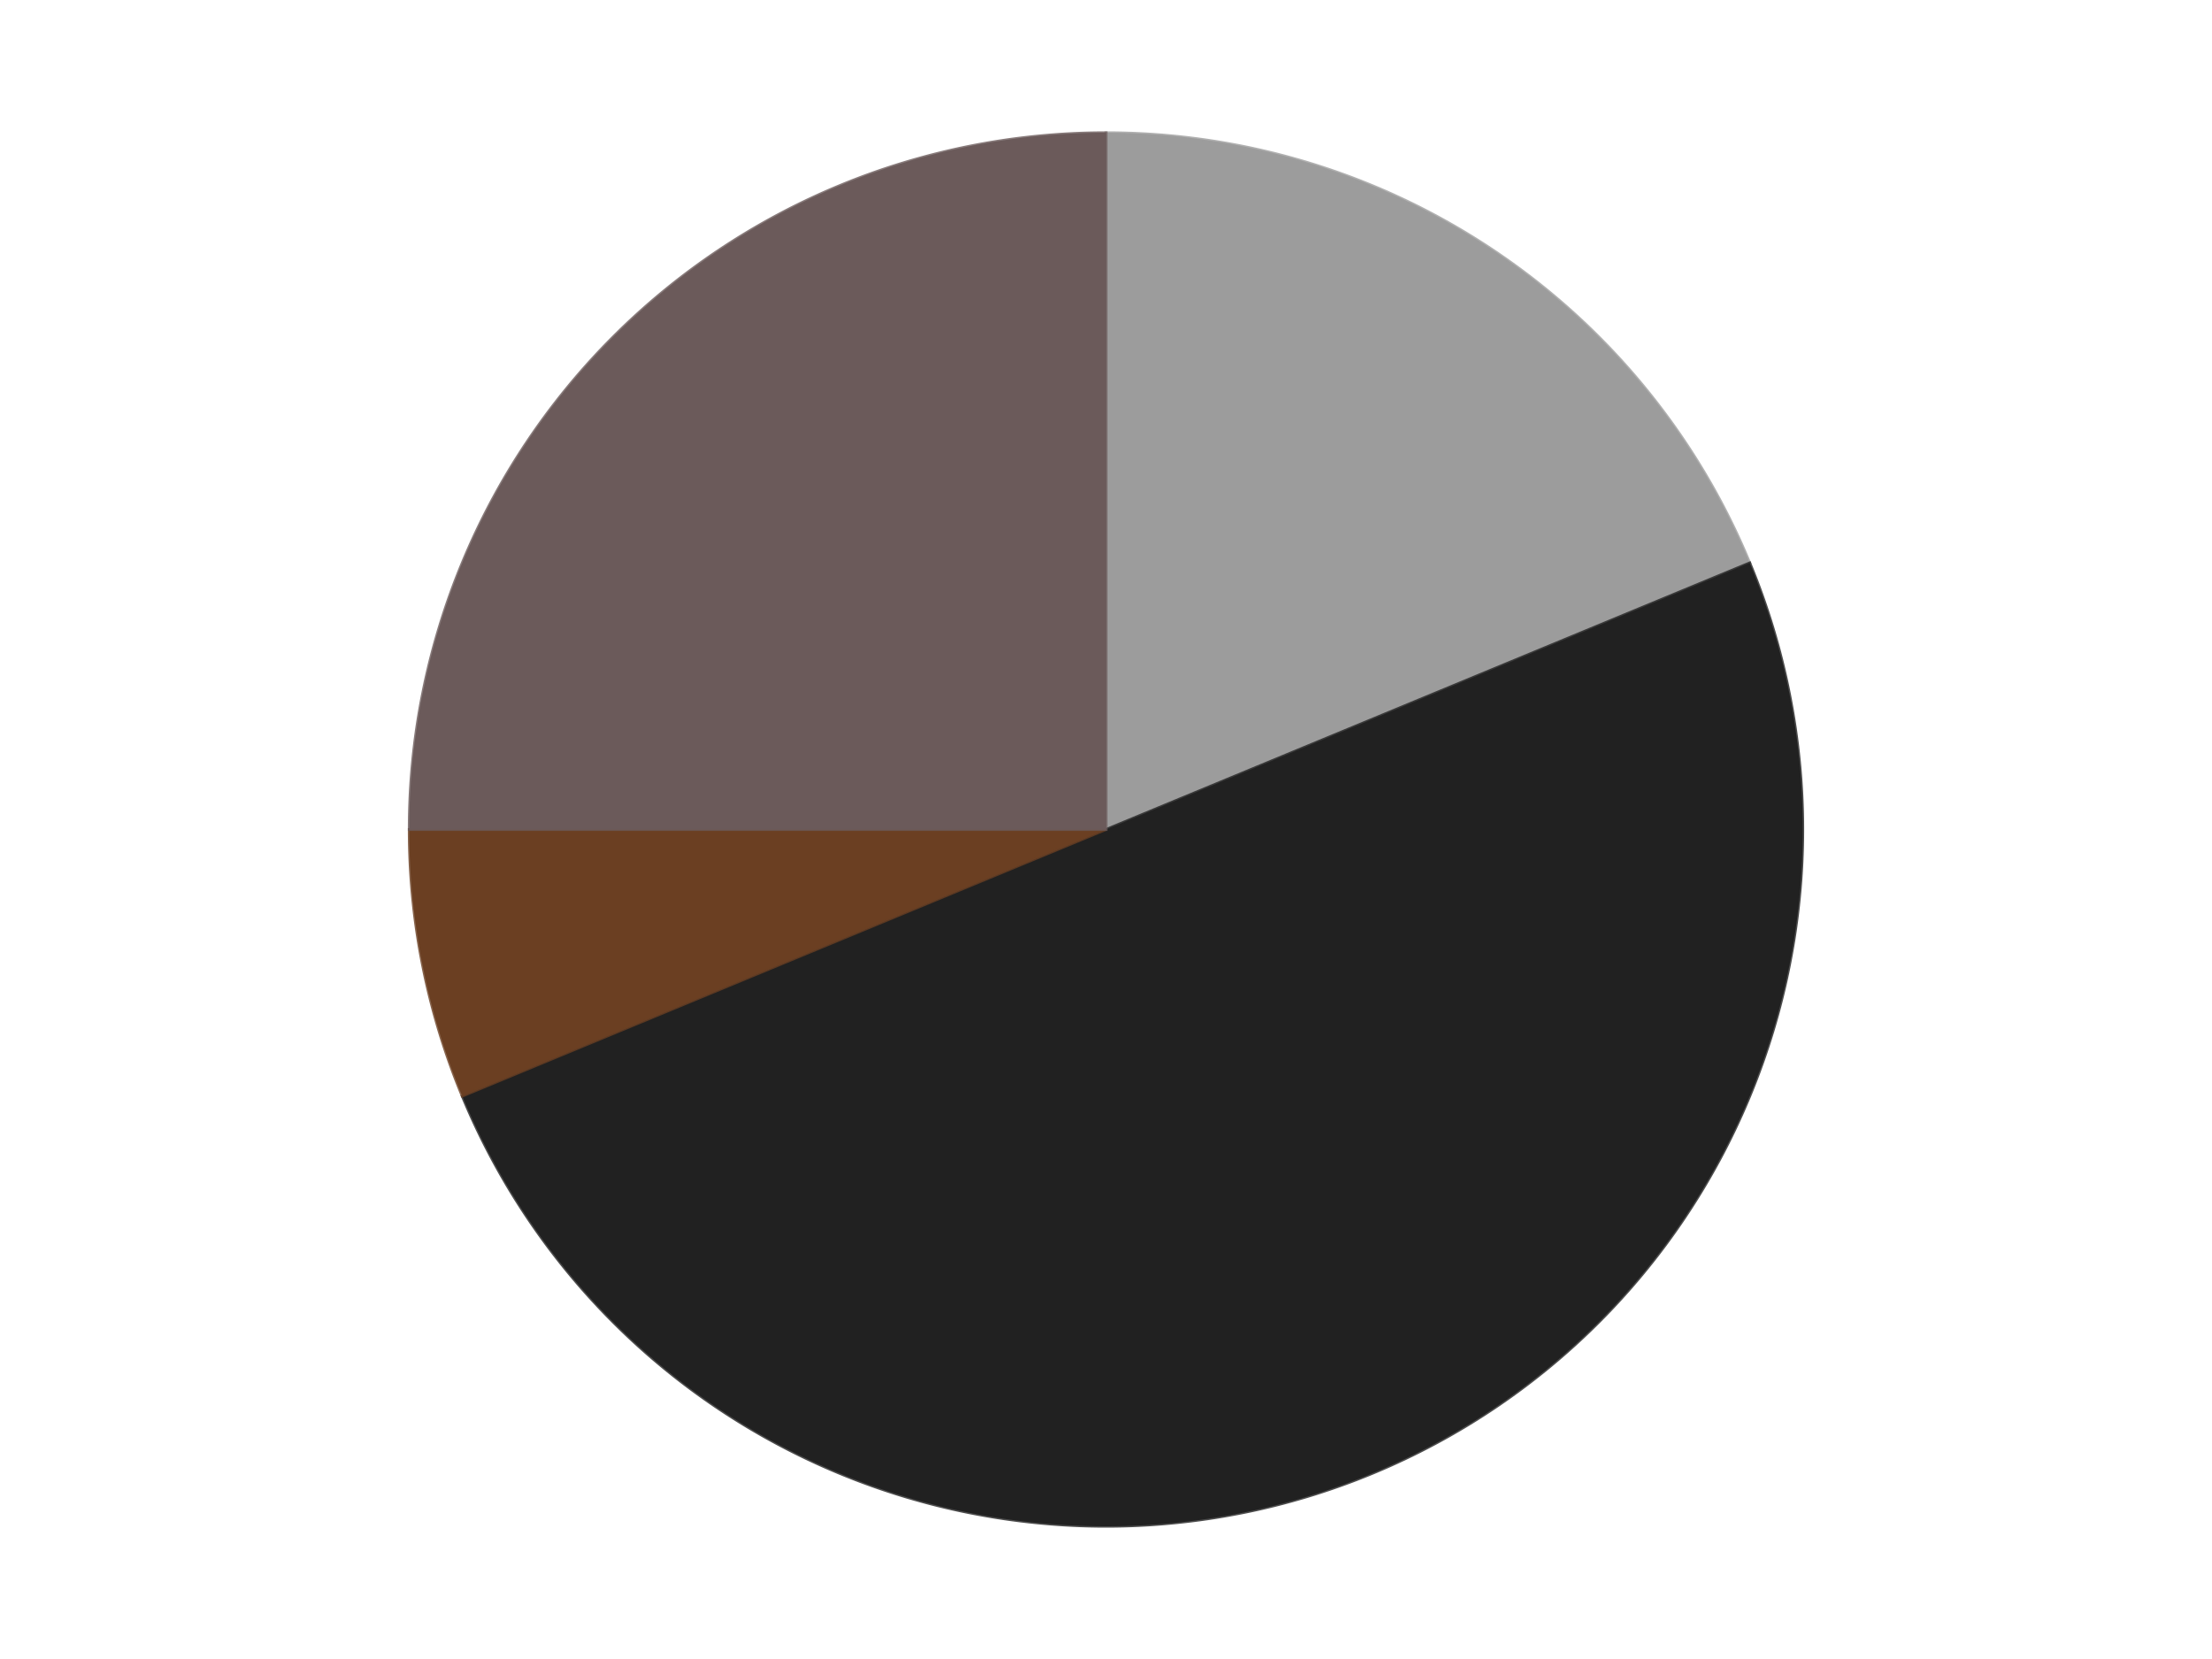 <?xml version='1.0' encoding='utf-8'?>
<svg xmlns="http://www.w3.org/2000/svg" xmlns:xlink="http://www.w3.org/1999/xlink" id="chart-d6c2e4ae-1842-48c7-9e45-32956e07282f" class="pygal-chart" viewBox="0 0 800 600"><!--Generated with pygal 3.0.4 (lxml) ©Kozea 2012-2016 on 2024-07-06--><!--http://pygal.org--><!--http://github.com/Kozea/pygal--><defs><style type="text/css">#chart-d6c2e4ae-1842-48c7-9e45-32956e07282f{-webkit-user-select:none;-webkit-font-smoothing:antialiased;font-family:Consolas,"Liberation Mono",Menlo,Courier,monospace}#chart-d6c2e4ae-1842-48c7-9e45-32956e07282f .title{font-family:Consolas,"Liberation Mono",Menlo,Courier,monospace;font-size:16px}#chart-d6c2e4ae-1842-48c7-9e45-32956e07282f .legends .legend text{font-family:Consolas,"Liberation Mono",Menlo,Courier,monospace;font-size:14px}#chart-d6c2e4ae-1842-48c7-9e45-32956e07282f .axis text{font-family:Consolas,"Liberation Mono",Menlo,Courier,monospace;font-size:10px}#chart-d6c2e4ae-1842-48c7-9e45-32956e07282f .axis text.major{font-family:Consolas,"Liberation Mono",Menlo,Courier,monospace;font-size:10px}#chart-d6c2e4ae-1842-48c7-9e45-32956e07282f .text-overlay text.value{font-family:Consolas,"Liberation Mono",Menlo,Courier,monospace;font-size:16px}#chart-d6c2e4ae-1842-48c7-9e45-32956e07282f .text-overlay text.label{font-family:Consolas,"Liberation Mono",Menlo,Courier,monospace;font-size:10px}#chart-d6c2e4ae-1842-48c7-9e45-32956e07282f .tooltip{font-family:Consolas,"Liberation Mono",Menlo,Courier,monospace;font-size:14px}#chart-d6c2e4ae-1842-48c7-9e45-32956e07282f text.no_data{font-family:Consolas,"Liberation Mono",Menlo,Courier,monospace;font-size:64px}
#chart-d6c2e4ae-1842-48c7-9e45-32956e07282f{background-color:transparent}#chart-d6c2e4ae-1842-48c7-9e45-32956e07282f path,#chart-d6c2e4ae-1842-48c7-9e45-32956e07282f line,#chart-d6c2e4ae-1842-48c7-9e45-32956e07282f rect,#chart-d6c2e4ae-1842-48c7-9e45-32956e07282f circle{-webkit-transition:150ms;-moz-transition:150ms;transition:150ms}#chart-d6c2e4ae-1842-48c7-9e45-32956e07282f .graph &gt; .background{fill:transparent}#chart-d6c2e4ae-1842-48c7-9e45-32956e07282f .plot &gt; .background{fill:transparent}#chart-d6c2e4ae-1842-48c7-9e45-32956e07282f .graph{fill:rgba(0,0,0,.87)}#chart-d6c2e4ae-1842-48c7-9e45-32956e07282f text.no_data{fill:rgba(0,0,0,1)}#chart-d6c2e4ae-1842-48c7-9e45-32956e07282f .title{fill:rgba(0,0,0,1)}#chart-d6c2e4ae-1842-48c7-9e45-32956e07282f .legends .legend text{fill:rgba(0,0,0,.87)}#chart-d6c2e4ae-1842-48c7-9e45-32956e07282f .legends .legend:hover text{fill:rgba(0,0,0,1)}#chart-d6c2e4ae-1842-48c7-9e45-32956e07282f .axis .line{stroke:rgba(0,0,0,1)}#chart-d6c2e4ae-1842-48c7-9e45-32956e07282f .axis .guide.line{stroke:rgba(0,0,0,.54)}#chart-d6c2e4ae-1842-48c7-9e45-32956e07282f .axis .major.line{stroke:rgba(0,0,0,.87)}#chart-d6c2e4ae-1842-48c7-9e45-32956e07282f .axis text.major{fill:rgba(0,0,0,1)}#chart-d6c2e4ae-1842-48c7-9e45-32956e07282f .axis.y .guides:hover .guide.line,#chart-d6c2e4ae-1842-48c7-9e45-32956e07282f .line-graph .axis.x .guides:hover .guide.line,#chart-d6c2e4ae-1842-48c7-9e45-32956e07282f .stackedline-graph .axis.x .guides:hover .guide.line,#chart-d6c2e4ae-1842-48c7-9e45-32956e07282f .xy-graph .axis.x .guides:hover .guide.line{stroke:rgba(0,0,0,1)}#chart-d6c2e4ae-1842-48c7-9e45-32956e07282f .axis .guides:hover text{fill:rgba(0,0,0,1)}#chart-d6c2e4ae-1842-48c7-9e45-32956e07282f .reactive{fill-opacity:1.0;stroke-opacity:.8;stroke-width:1}#chart-d6c2e4ae-1842-48c7-9e45-32956e07282f .ci{stroke:rgba(0,0,0,.87)}#chart-d6c2e4ae-1842-48c7-9e45-32956e07282f .reactive.active,#chart-d6c2e4ae-1842-48c7-9e45-32956e07282f .active .reactive{fill-opacity:0.6;stroke-opacity:.9;stroke-width:4}#chart-d6c2e4ae-1842-48c7-9e45-32956e07282f .ci .reactive.active{stroke-width:1.5}#chart-d6c2e4ae-1842-48c7-9e45-32956e07282f .series text{fill:rgba(0,0,0,1)}#chart-d6c2e4ae-1842-48c7-9e45-32956e07282f .tooltip rect{fill:transparent;stroke:rgba(0,0,0,1);-webkit-transition:opacity 150ms;-moz-transition:opacity 150ms;transition:opacity 150ms}#chart-d6c2e4ae-1842-48c7-9e45-32956e07282f .tooltip .label{fill:rgba(0,0,0,.87)}#chart-d6c2e4ae-1842-48c7-9e45-32956e07282f .tooltip .label{fill:rgba(0,0,0,.87)}#chart-d6c2e4ae-1842-48c7-9e45-32956e07282f .tooltip .legend{font-size:.8em;fill:rgba(0,0,0,.54)}#chart-d6c2e4ae-1842-48c7-9e45-32956e07282f .tooltip .x_label{font-size:.6em;fill:rgba(0,0,0,1)}#chart-d6c2e4ae-1842-48c7-9e45-32956e07282f .tooltip .xlink{font-size:.5em;text-decoration:underline}#chart-d6c2e4ae-1842-48c7-9e45-32956e07282f .tooltip .value{font-size:1.5em}#chart-d6c2e4ae-1842-48c7-9e45-32956e07282f .bound{font-size:.5em}#chart-d6c2e4ae-1842-48c7-9e45-32956e07282f .max-value{font-size:.75em;fill:rgba(0,0,0,.54)}#chart-d6c2e4ae-1842-48c7-9e45-32956e07282f .map-element{fill:transparent;stroke:rgba(0,0,0,.54) !important}#chart-d6c2e4ae-1842-48c7-9e45-32956e07282f .map-element .reactive{fill-opacity:inherit;stroke-opacity:inherit}#chart-d6c2e4ae-1842-48c7-9e45-32956e07282f .color-0,#chart-d6c2e4ae-1842-48c7-9e45-32956e07282f .color-0 a:visited{stroke:#F44336;fill:#F44336}#chart-d6c2e4ae-1842-48c7-9e45-32956e07282f .color-1,#chart-d6c2e4ae-1842-48c7-9e45-32956e07282f .color-1 a:visited{stroke:#3F51B5;fill:#3F51B5}#chart-d6c2e4ae-1842-48c7-9e45-32956e07282f .color-2,#chart-d6c2e4ae-1842-48c7-9e45-32956e07282f .color-2 a:visited{stroke:#009688;fill:#009688}#chart-d6c2e4ae-1842-48c7-9e45-32956e07282f .color-3,#chart-d6c2e4ae-1842-48c7-9e45-32956e07282f .color-3 a:visited{stroke:#FFC107;fill:#FFC107}#chart-d6c2e4ae-1842-48c7-9e45-32956e07282f .text-overlay .color-0 text{fill:black}#chart-d6c2e4ae-1842-48c7-9e45-32956e07282f .text-overlay .color-1 text{fill:black}#chart-d6c2e4ae-1842-48c7-9e45-32956e07282f .text-overlay .color-2 text{fill:black}#chart-d6c2e4ae-1842-48c7-9e45-32956e07282f .text-overlay .color-3 text{fill:black}
#chart-d6c2e4ae-1842-48c7-9e45-32956e07282f text.no_data{text-anchor:middle}#chart-d6c2e4ae-1842-48c7-9e45-32956e07282f .guide.line{fill:none}#chart-d6c2e4ae-1842-48c7-9e45-32956e07282f .centered{text-anchor:middle}#chart-d6c2e4ae-1842-48c7-9e45-32956e07282f .title{text-anchor:middle}#chart-d6c2e4ae-1842-48c7-9e45-32956e07282f .legends .legend text{fill-opacity:1}#chart-d6c2e4ae-1842-48c7-9e45-32956e07282f .axis.x text{text-anchor:middle}#chart-d6c2e4ae-1842-48c7-9e45-32956e07282f .axis.x:not(.web) text[transform]{text-anchor:start}#chart-d6c2e4ae-1842-48c7-9e45-32956e07282f .axis.x:not(.web) text[transform].backwards{text-anchor:end}#chart-d6c2e4ae-1842-48c7-9e45-32956e07282f .axis.y text{text-anchor:end}#chart-d6c2e4ae-1842-48c7-9e45-32956e07282f .axis.y text[transform].backwards{text-anchor:start}#chart-d6c2e4ae-1842-48c7-9e45-32956e07282f .axis.y2 text{text-anchor:start}#chart-d6c2e4ae-1842-48c7-9e45-32956e07282f .axis.y2 text[transform].backwards{text-anchor:end}#chart-d6c2e4ae-1842-48c7-9e45-32956e07282f .axis .guide.line{stroke-dasharray:4,4;stroke:black}#chart-d6c2e4ae-1842-48c7-9e45-32956e07282f .axis .major.guide.line{stroke-dasharray:6,6;stroke:black}#chart-d6c2e4ae-1842-48c7-9e45-32956e07282f .horizontal .axis.y .guide.line,#chart-d6c2e4ae-1842-48c7-9e45-32956e07282f .horizontal .axis.y2 .guide.line,#chart-d6c2e4ae-1842-48c7-9e45-32956e07282f .vertical .axis.x .guide.line{opacity:0}#chart-d6c2e4ae-1842-48c7-9e45-32956e07282f .horizontal .axis.always_show .guide.line,#chart-d6c2e4ae-1842-48c7-9e45-32956e07282f .vertical .axis.always_show .guide.line{opacity:1 !important}#chart-d6c2e4ae-1842-48c7-9e45-32956e07282f .axis.y .guides:hover .guide.line,#chart-d6c2e4ae-1842-48c7-9e45-32956e07282f .axis.y2 .guides:hover .guide.line,#chart-d6c2e4ae-1842-48c7-9e45-32956e07282f .axis.x .guides:hover .guide.line{opacity:1}#chart-d6c2e4ae-1842-48c7-9e45-32956e07282f .axis .guides:hover text{opacity:1}#chart-d6c2e4ae-1842-48c7-9e45-32956e07282f .nofill{fill:none}#chart-d6c2e4ae-1842-48c7-9e45-32956e07282f .subtle-fill{fill-opacity:.2}#chart-d6c2e4ae-1842-48c7-9e45-32956e07282f .dot{stroke-width:1px;fill-opacity:1;stroke-opacity:1}#chart-d6c2e4ae-1842-48c7-9e45-32956e07282f .dot.active{stroke-width:5px}#chart-d6c2e4ae-1842-48c7-9e45-32956e07282f .dot.negative{fill:transparent}#chart-d6c2e4ae-1842-48c7-9e45-32956e07282f text,#chart-d6c2e4ae-1842-48c7-9e45-32956e07282f tspan{stroke:none !important}#chart-d6c2e4ae-1842-48c7-9e45-32956e07282f .series text.active{opacity:1}#chart-d6c2e4ae-1842-48c7-9e45-32956e07282f .tooltip rect{fill-opacity:.95;stroke-width:.5}#chart-d6c2e4ae-1842-48c7-9e45-32956e07282f .tooltip text{fill-opacity:1}#chart-d6c2e4ae-1842-48c7-9e45-32956e07282f .showable{visibility:hidden}#chart-d6c2e4ae-1842-48c7-9e45-32956e07282f .showable.shown{visibility:visible}#chart-d6c2e4ae-1842-48c7-9e45-32956e07282f .gauge-background{fill:rgba(229,229,229,1);stroke:none}#chart-d6c2e4ae-1842-48c7-9e45-32956e07282f .bg-lines{stroke:transparent;stroke-width:2px}</style><script type="text/javascript">window.pygal = window.pygal || {};window.pygal.config = window.pygal.config || {};window.pygal.config['d6c2e4ae-1842-48c7-9e45-32956e07282f'] = {"allow_interruptions": false, "box_mode": "extremes", "classes": ["pygal-chart"], "css": ["file://style.css", "file://graph.css"], "defs": [], "disable_xml_declaration": false, "dots_size": 2.5, "dynamic_print_values": false, "explicit_size": false, "fill": false, "force_uri_protocol": "https", "formatter": null, "half_pie": false, "height": 600, "include_x_axis": false, "inner_radius": 0, "interpolate": null, "interpolation_parameters": {}, "interpolation_precision": 250, "inverse_y_axis": false, "js": ["//kozea.github.io/pygal.js/2.0.x/pygal-tooltips.min.js"], "legend_at_bottom": false, "legend_at_bottom_columns": null, "legend_box_size": 12, "logarithmic": false, "margin": 20, "margin_bottom": null, "margin_left": null, "margin_right": null, "margin_top": null, "max_scale": 16, "min_scale": 4, "missing_value_fill_truncation": "x", "no_data_text": "No data", "no_prefix": false, "order_min": null, "pretty_print": false, "print_labels": false, "print_values": false, "print_values_position": "center", "print_zeroes": true, "range": null, "rounded_bars": null, "secondary_range": null, "show_dots": true, "show_legend": false, "show_minor_x_labels": true, "show_minor_y_labels": true, "show_only_major_dots": false, "show_x_guides": false, "show_x_labels": true, "show_y_guides": true, "show_y_labels": true, "spacing": 10, "stack_from_top": false, "strict": false, "stroke": true, "stroke_style": null, "style": {"background": "transparent", "ci_colors": [], "colors": ["#F44336", "#3F51B5", "#009688", "#FFC107", "#FF5722", "#9C27B0", "#03A9F4", "#8BC34A", "#FF9800", "#E91E63", "#2196F3", "#4CAF50", "#FFEB3B", "#673AB7", "#00BCD4", "#CDDC39", "#9E9E9E", "#607D8B"], "dot_opacity": "1", "font_family": "Consolas, \"Liberation Mono\", Menlo, Courier, monospace", "foreground": "rgba(0, 0, 0, .87)", "foreground_strong": "rgba(0, 0, 0, 1)", "foreground_subtle": "rgba(0, 0, 0, .54)", "guide_stroke_color": "black", "guide_stroke_dasharray": "4,4", "label_font_family": "Consolas, \"Liberation Mono\", Menlo, Courier, monospace", "label_font_size": 10, "legend_font_family": "Consolas, \"Liberation Mono\", Menlo, Courier, monospace", "legend_font_size": 14, "major_guide_stroke_color": "black", "major_guide_stroke_dasharray": "6,6", "major_label_font_family": "Consolas, \"Liberation Mono\", Menlo, Courier, monospace", "major_label_font_size": 10, "no_data_font_family": "Consolas, \"Liberation Mono\", Menlo, Courier, monospace", "no_data_font_size": 64, "opacity": "1.0", "opacity_hover": "0.6", "plot_background": "transparent", "stroke_opacity": ".8", "stroke_opacity_hover": ".9", "stroke_width": "1", "stroke_width_hover": "4", "title_font_family": "Consolas, \"Liberation Mono\", Menlo, Courier, monospace", "title_font_size": 16, "tooltip_font_family": "Consolas, \"Liberation Mono\", Menlo, Courier, monospace", "tooltip_font_size": 14, "transition": "150ms", "value_background": "rgba(229, 229, 229, 1)", "value_colors": [], "value_font_family": "Consolas, \"Liberation Mono\", Menlo, Courier, monospace", "value_font_size": 16, "value_label_font_family": "Consolas, \"Liberation Mono\", Menlo, Courier, monospace", "value_label_font_size": 10}, "title": null, "tooltip_border_radius": 0, "tooltip_fancy_mode": true, "truncate_label": null, "truncate_legend": null, "width": 800, "x_label_rotation": 0, "x_labels": null, "x_labels_major": null, "x_labels_major_count": null, "x_labels_major_every": null, "x_title": null, "xrange": null, "y_label_rotation": 0, "y_labels": null, "y_labels_major": null, "y_labels_major_count": null, "y_labels_major_every": null, "y_title": null, "zero": 0, "legends": ["Light Gray", "Black", "Brown", "Dark Gray"]}</script><script type="text/javascript" xlink:href="https://kozea.github.io/pygal.js/2.0.x/pygal-tooltips.min.js"/></defs><title>Pygal</title><g class="graph pie-graph vertical"><rect x="0" y="0" width="800" height="600" class="background"/><g transform="translate(20, 20)" class="plot"><rect x="0" y="0" width="760" height="560" class="background"/><g class="series serie-0 color-0"><g class="slices"><g class="slice" style="fill: #9C9C9C; stroke: #9C9C9C"><path d="M380 28 A252 252 0 0 1 612.818 183.564 L380 280 A0 0 0 0 0 380 280 z" class="slice reactive tooltip-trigger"/><desc class="value">3</desc><desc class="x centered">450.00184936046986</desc><desc class="y centered">175.2348288498793</desc></g></g></g><g class="series serie-1 color-1"><g class="slices"><g class="slice" style="fill: #212121; stroke: #212121"><path d="M612.818 183.564 A252 252 0 0 1 147.182 376.436 L380 280 A0 0 0 0 0 380 280 z" class="slice reactive tooltip-trigger"/><desc class="value">8</desc><desc class="x centered">428.21811247800133</desc><desc class="y centered">396.4088210964221</desc></g></g></g><g class="series serie-2 color-2"><g class="slices"><g class="slice" style="fill: #6B3F22; stroke: #6B3F22"><path d="M147.182 376.436 A252 252 0 0 1 128 280 L380 280 A0 0 0 0 0 380 280 z" class="slice reactive tooltip-trigger"/><desc class="value">1</desc><desc class="x centered">256.421054669193</desc><desc class="y centered">304.5813805740322</desc></g></g></g><g class="series serie-3 color-3"><g class="slices"><g class="slice" style="fill: #6B5A5A; stroke: #6B5A5A"><path d="M128 280 A252 252 0 0 1 380 28 L380 280 A0 0 0 0 0 380 280 z" class="slice reactive tooltip-trigger"/><desc class="value">4</desc><desc class="x centered">290.904545570495</desc><desc class="y centered">190.90454557049503</desc></g></g></g></g><g class="titles"/><g transform="translate(20, 20)" class="plot overlay"><g class="series serie-0 color-0"/><g class="series serie-1 color-1"/><g class="series serie-2 color-2"/><g class="series serie-3 color-3"/></g><g transform="translate(20, 20)" class="plot text-overlay"><g class="series serie-0 color-0"/><g class="series serie-1 color-1"/><g class="series serie-2 color-2"/><g class="series serie-3 color-3"/></g><g transform="translate(20, 20)" class="plot tooltip-overlay"><g transform="translate(0 0)" style="opacity: 0" class="tooltip"><rect rx="0" ry="0" width="0" height="0" class="tooltip-box"/><g class="text"/></g></g></g></svg>